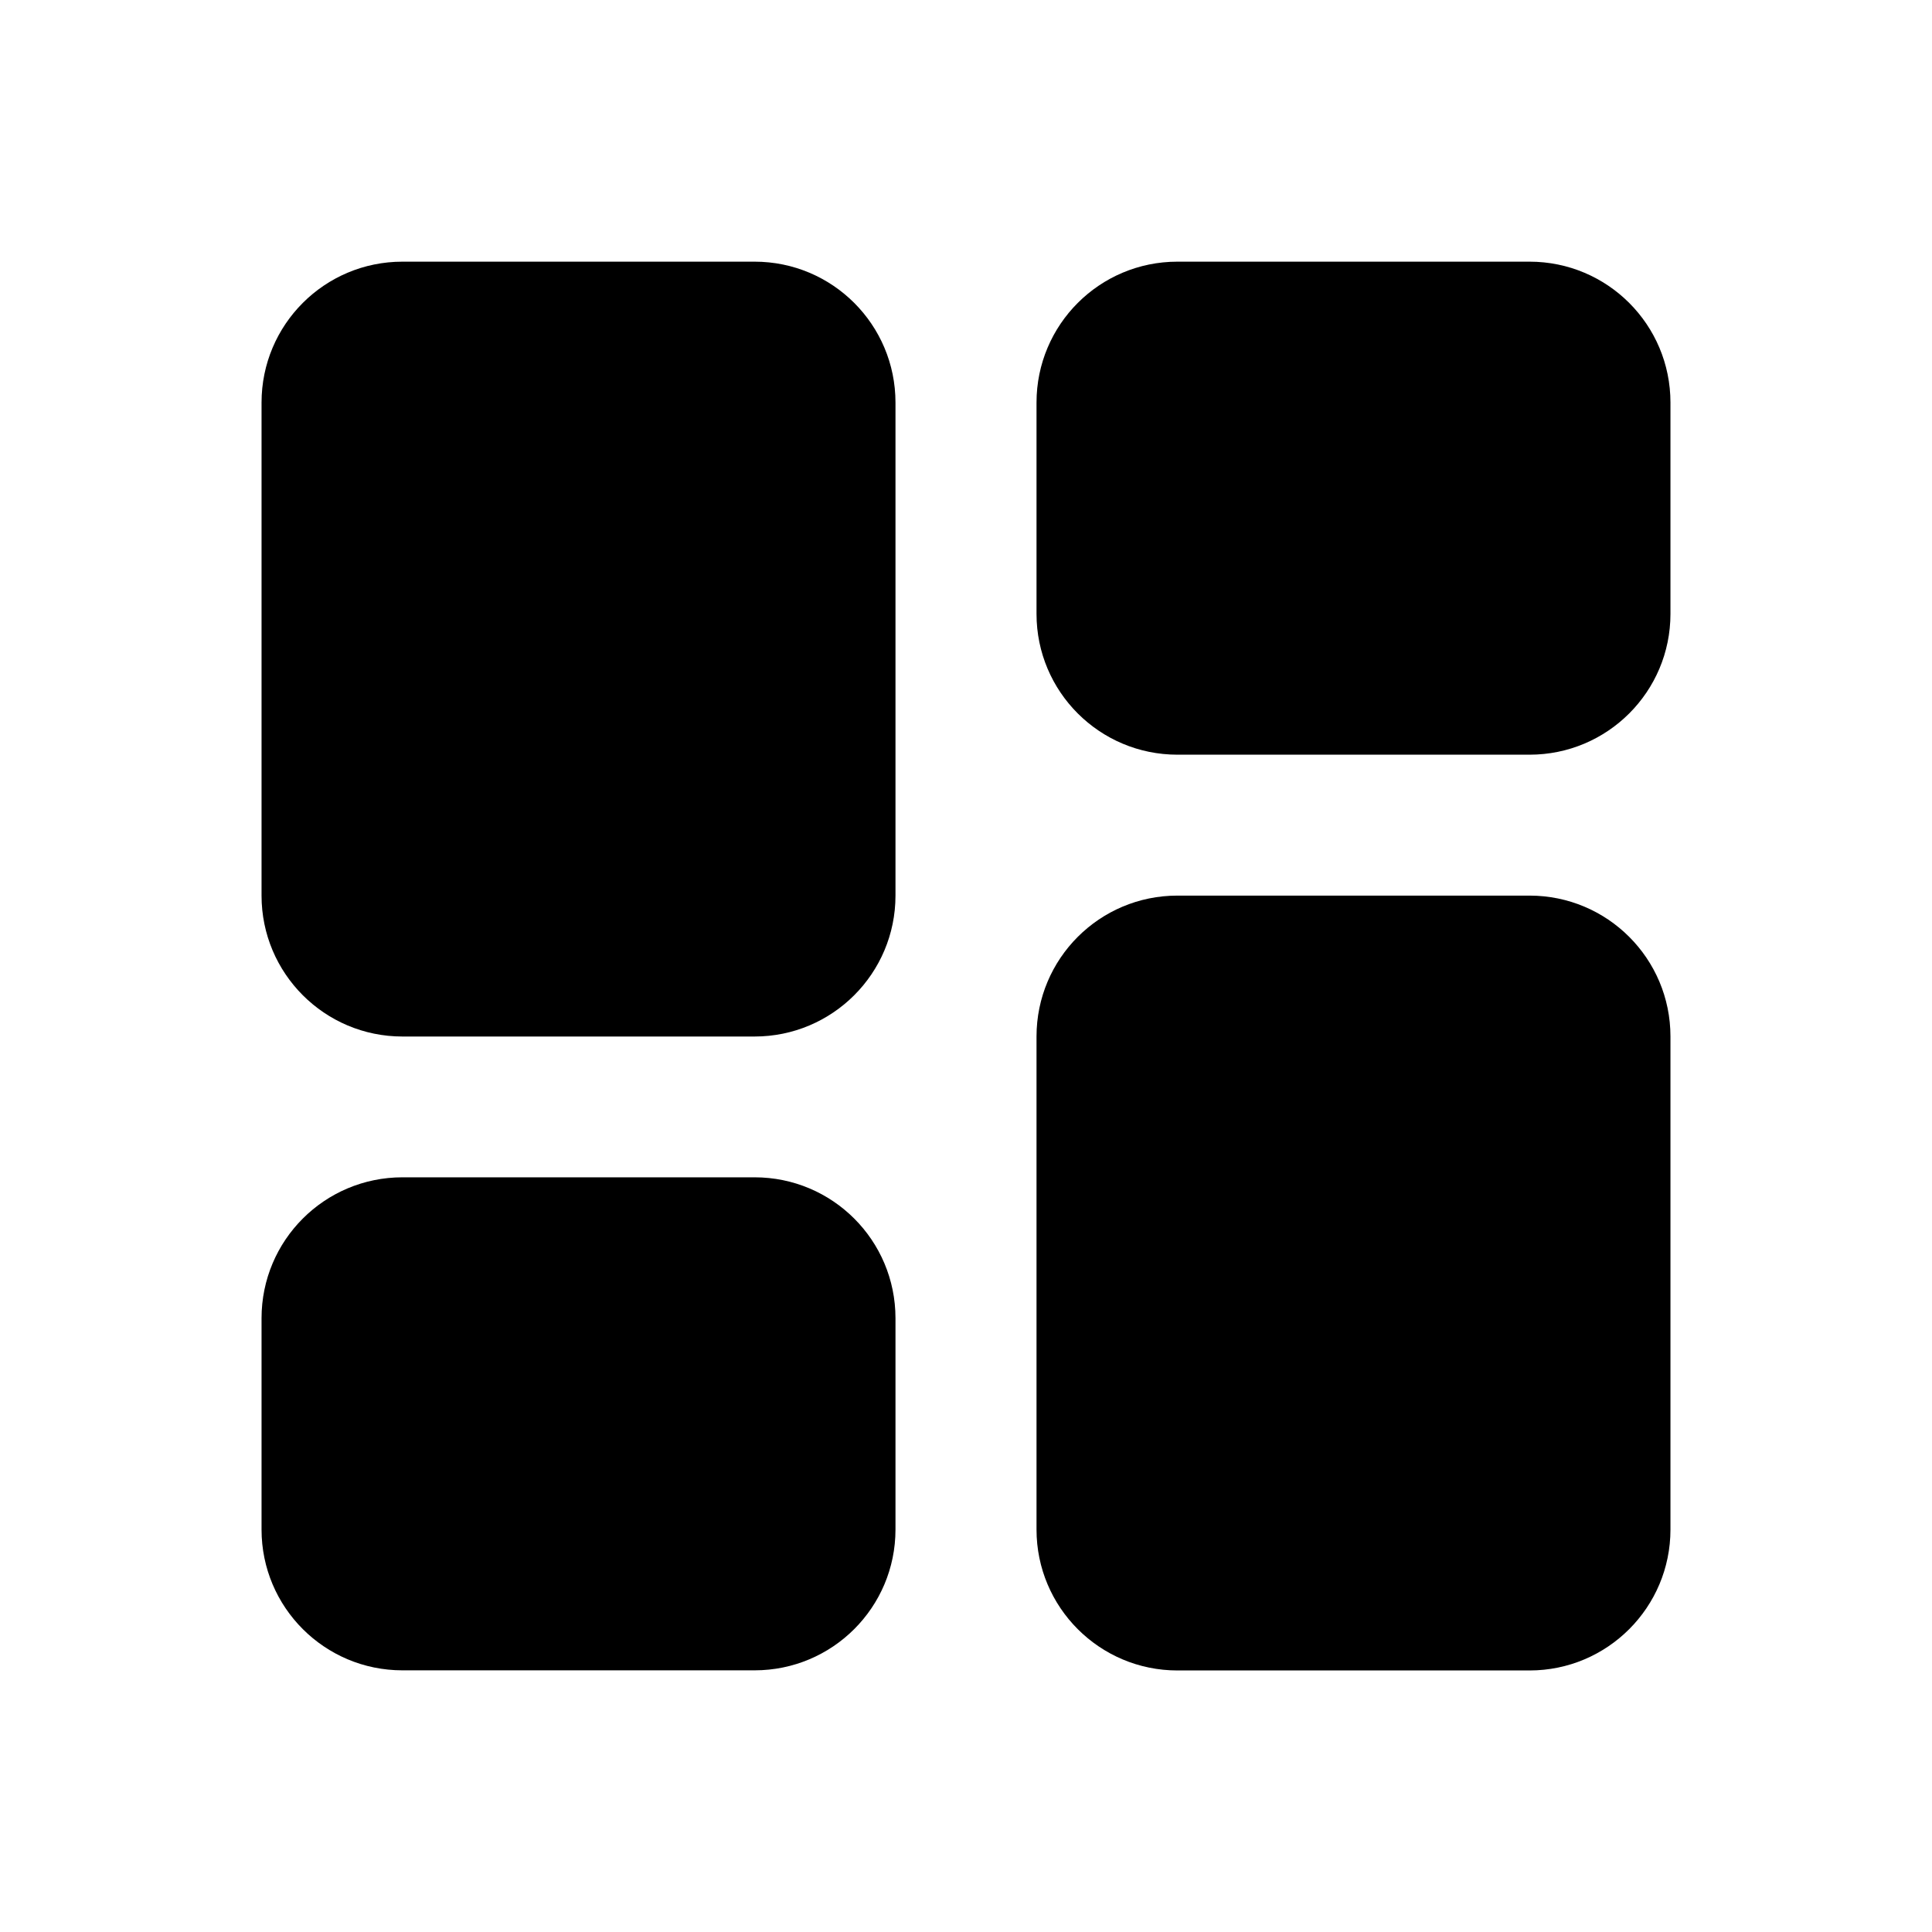<svg width="16" height="16" viewBox="0 0 16 16" fill="none" xmlns="http://www.w3.org/2000/svg">
<path d="M6.249 2.167H3.333C2.688 2.167 2.166 2.689 2.166 3.334V7.417C2.166 8.061 2.688 8.584 3.333 8.584H6.249C6.894 8.584 7.416 8.061 7.416 7.417V3.334C7.416 2.689 6.894 2.167 6.249 2.167Z" fill="black"/>
<path d="M12.667 2.167H9.751C9.106 2.167 8.584 2.689 8.584 3.334V5.084C8.584 5.728 9.106 6.25 9.751 6.25H12.667C13.312 6.25 13.834 5.728 13.834 5.084V3.334C13.834 2.689 13.312 2.167 12.667 2.167Z" fill="black"/>
<path d="M6.249 9.75H3.333C2.688 9.75 2.166 10.272 2.166 10.917V12.667C2.166 13.311 2.688 13.833 3.333 13.833H6.249C6.894 13.833 7.416 13.311 7.416 12.667V10.917C7.416 10.272 6.894 9.75 6.249 9.75Z" fill="black"/>
<path d="M12.667 7.417H9.751C9.106 7.417 8.584 7.939 8.584 8.584V12.667C8.584 13.311 9.106 13.834 9.751 13.834H12.667C13.312 13.834 13.834 13.311 13.834 12.667V8.584C13.834 7.939 13.312 7.417 12.667 7.417Z" fill="black"/>
</svg>
